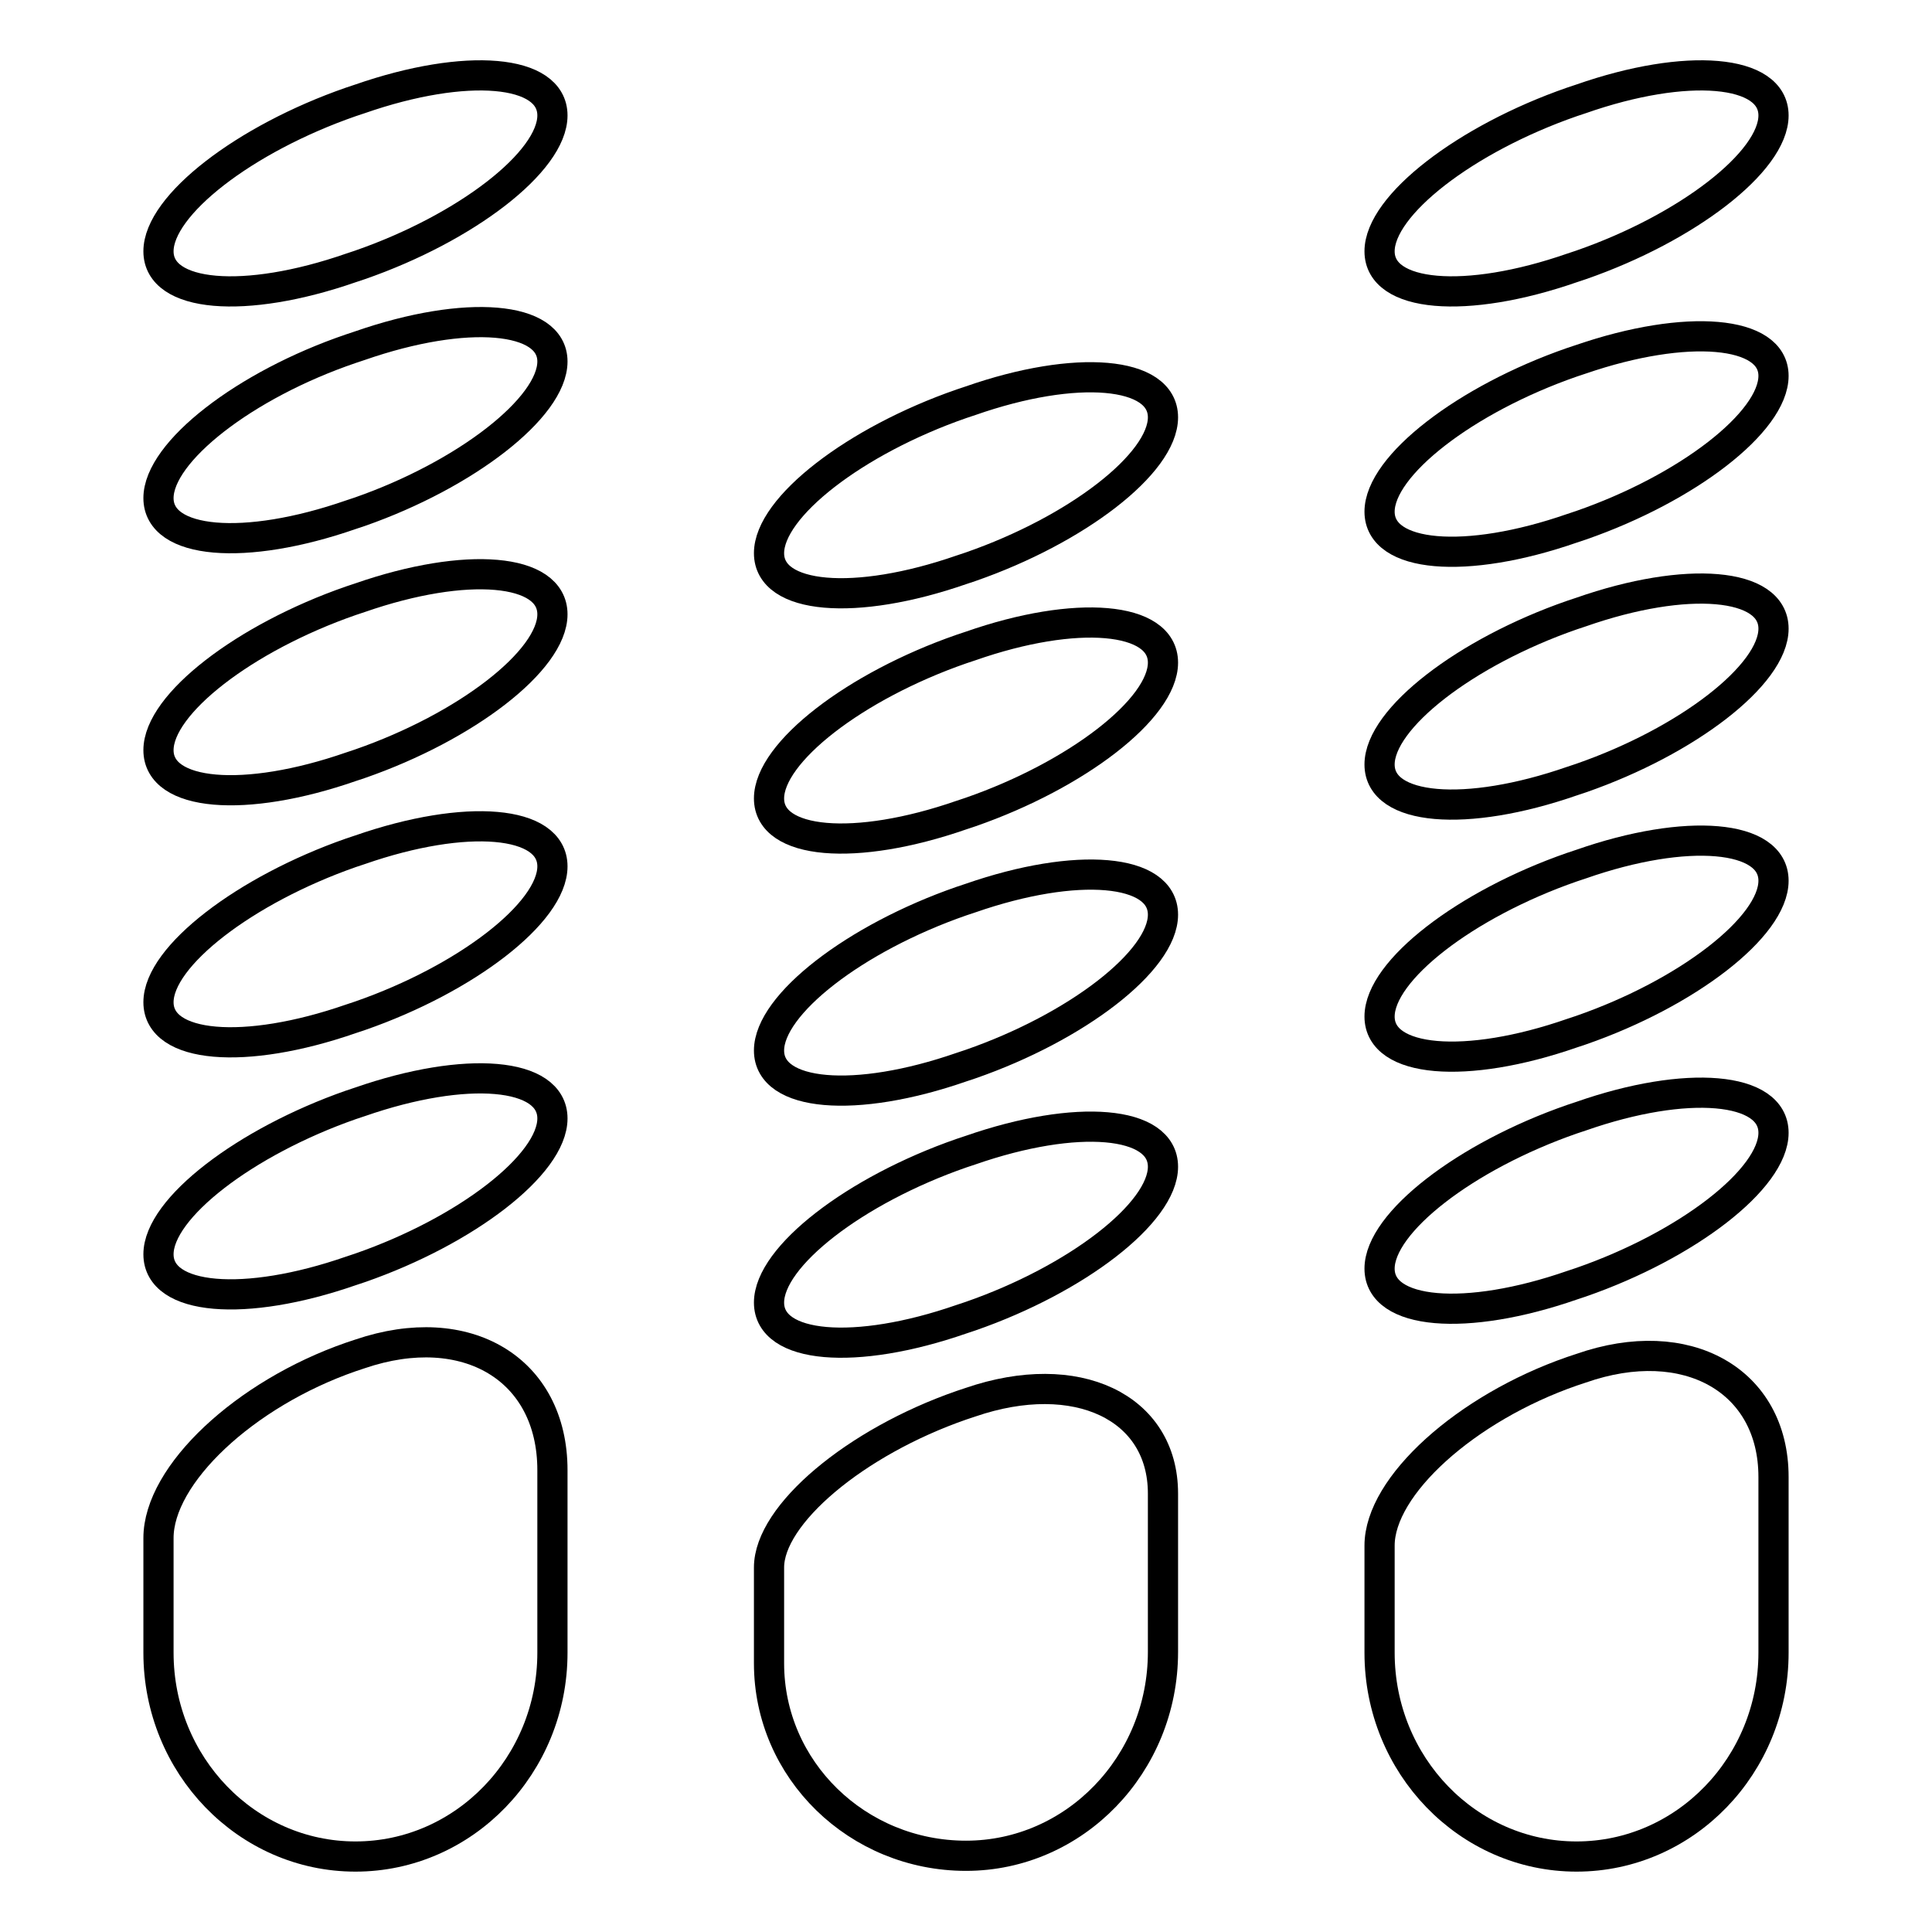 <?xml version="1.0" encoding="utf-8"?>
<!-- Svg Vector Icons : http://www.onlinewebfonts.com/icon -->
<!DOCTYPE svg PUBLIC "-//W3C//DTD SVG 1.1//EN" "http://www.w3.org/Graphics/SVG/1.1/DTD/svg11.dtd">
<svg version="1.1" xmlns="http://www.w3.org/2000/svg" xmlns:xlink="http://www.w3.org/1999/xlink" x="0px" y="0px" viewBox="0 0 256 256" enable-background="new 0 0 256 256" xml:space="preserve">
<g><g><g><g><path stroke-width="4" fill-opacity="0" stroke="#000000"  d="M47.7,79.2l-1.2,0.4C32.4,84.5,21,93.3,21,99.4c0,6.1,11.4,7.1,25.5,2.2l1.2-0.4c14.1-4.9,25.5-13.7,25.5-19.8C73.2,75.3,61.8,74.3,47.7,79.2z"/><path stroke-width="4" fill-opacity="0" stroke="#000000"  d="M47.7,45.8l-1.2,0.4C32.4,51,21,59.9,21,66s11.4,7.1,25.5,2.2l1.2-0.4C61.7,62.9,73.2,54,73.2,47.9C73.2,41.9,61.8,40.9,47.7,45.8z"/><path stroke-width="4" fill-opacity="0" stroke="#000000"  d="M47.7,13.1l-1.2,0.4C32.4,18.4,21,27.2,21,33.3s11.4,7.1,25.5,2.2l1.2-0.4c14.1-4.9,25.5-13.7,25.5-19.8C73.2,9.2,61.8,8.2,47.7,13.1z"/><path stroke-width="4" fill-opacity="0" stroke="#000000"  d="M47.7,112.6l-1.2,0.4C32.5,117.9,21,126.7,21,132.8c0,6.1,11.4,7.1,25.5,2.2l1.2-0.4c14.1-4.9,25.5-13.7,25.5-19.8C73.2,108.7,61.8,107.7,47.7,112.6z"/><path stroke-width="4" fill-opacity="0" stroke="#000000"  d="M47.7,146l-1.2,0.4C32.5,151.3,21,160.1,21,166.2c0,6.1,11.4,7.1,25.5,2.2l1.2-0.4c14.1-4.9,25.5-13.7,25.5-19.8C73.2,142.1,61.8,141.1,47.7,146z"/><path stroke-width="4" fill-opacity="0" stroke="#000000"  d="M47.7,179.4l-1.2,0.4c-14.1,4.9-25.5,15.6-25.5,24V219c0,14.9,11.7,27,26.1,27c14.4,0,26.1-12.1,26.1-27c0,0,0-10.8,0-24.2C73.2,181.4,61.8,174.6,47.7,179.4z"/><path stroke-width="4" fill-opacity="0" stroke="#000000"  d="M209.5,114.5l-1.2,0.4c-14.1,4.9-25.5,13.7-25.5,19.8c0,6.1,11.4,7.1,25.5,2.2l1.2-0.4c14.1-4.9,25.5-13.7,25.5-19.8C235,110.6,223.5,109.6,209.5,114.5z"/><path stroke-width="4" fill-opacity="0" stroke="#000000"  d="M209.5,81.1l-1.2,0.4c-14.1,4.9-25.5,13.7-25.5,19.8c0,6.1,11.4,7.1,25.5,2.2l1.2-0.4c14.1-4.9,25.5-13.7,25.5-19.8S223.5,76.2,209.5,81.1z"/><path stroke-width="4" fill-opacity="0" stroke="#000000"  d="M209.5,47.6l-1.2,0.4c-14.1,4.9-25.5,13.7-25.5,19.8c0,6.1,11.4,7.1,25.5,2.2l1.2-0.4c14.1-4.9,25.5-13.7,25.5-19.8C235,43.8,223.5,42.8,209.5,47.6z"/><path stroke-width="4" fill-opacity="0" stroke="#000000"  d="M209.5,13.1l-1.2,0.4c-14.1,4.9-25.5,13.7-25.5,19.8c0,6.1,11.4,7.1,25.5,2.2l1.2-0.4c14.1-4.9,25.5-13.7,25.5-19.8C235,9.2,223.5,8.2,209.5,13.1z"/><path stroke-width="4" fill-opacity="0" stroke="#000000"  d="M209.5,181.3l-1.2,0.4c-14.1,4.9-25.5,15.2-25.5,23.1V219c0,14.9,11.7,27,26.1,27c14.4,0,26.1-12.1,26.1-27c0,0,0-10.4,0-23.3C235,182.9,223.5,176.4,209.5,181.3z"/><path stroke-width="4" fill-opacity="0" stroke="#000000"  d="M209.5,147.9l-1.2,0.4c-14.1,4.9-25.5,13.7-25.5,19.8c0,6.1,11.4,7.1,25.5,2.2l1.2-0.4c14.1-4.9,25.5-13.7,25.5-19.8C235,144,223.5,143,209.5,147.9z"/><path stroke-width="4" fill-opacity="0" stroke="#000000"  d="M128.6,85.6l-1.2,0.4c-14.1,4.9-25.5,13.7-25.5,19.8c0,6.1,11.4,7.1,25.5,2.2l1.2-0.4c14.1-4.9,25.5-13.7,25.5-19.8C154.1,81.7,142.6,80.7,128.6,85.6z"/><path stroke-width="4" fill-opacity="0" stroke="#000000"  d="M128.6,53.1l-1.2,0.4c-14.1,4.9-25.5,13.7-25.5,19.8c0,6.1,11.4,7.1,25.5,2.2l1.2-0.4c14.1-4.9,25.5-13.7,25.5-19.8C154.1,49.2,142.6,48.2,128.6,53.1z"/><path stroke-width="4" fill-opacity="0" stroke="#000000"  d="M128.6,119l-1.2,0.4c-14.1,4.9-25.5,13.7-25.5,19.8c0,6.1,11.4,7.1,25.5,2.2l1.2-0.4c14.1-4.9,25.5-13.7,25.5-19.8C154.1,115.1,142.7,114.1,128.6,119z"/><path stroke-width="4" fill-opacity="0" stroke="#000000"  d="M128.6,152.4l-1.2,0.4c-14.1,4.9-25.5,13.7-25.5,19.8c0,6.1,11.4,7.1,25.5,2.2l1.2-0.4c14.1-4.9,25.5-13.7,25.5-19.8C154.1,148.5,142.7,147.5,128.6,152.4z"/><path stroke-width="4" fill-opacity="0" stroke="#000000"  d="M128.6,185.8l-1.2,0.4c-14.1,4.9-25.5,14.5-25.5,21.5c0,3.8,0,8.1,0,12.7c0,14.1,11.7,25.5,26.1,25.5s26.1-12.1,26.1-27c0,0,0-9.4,0-21C154.1,186.4,142.6,181,128.6,185.8z"/></g></g><g></g><g></g><g></g><g></g><g></g><g></g><g></g><g></g><g></g><g></g><g></g><g></g><g></g><g></g><g></g></g></g>
</svg>